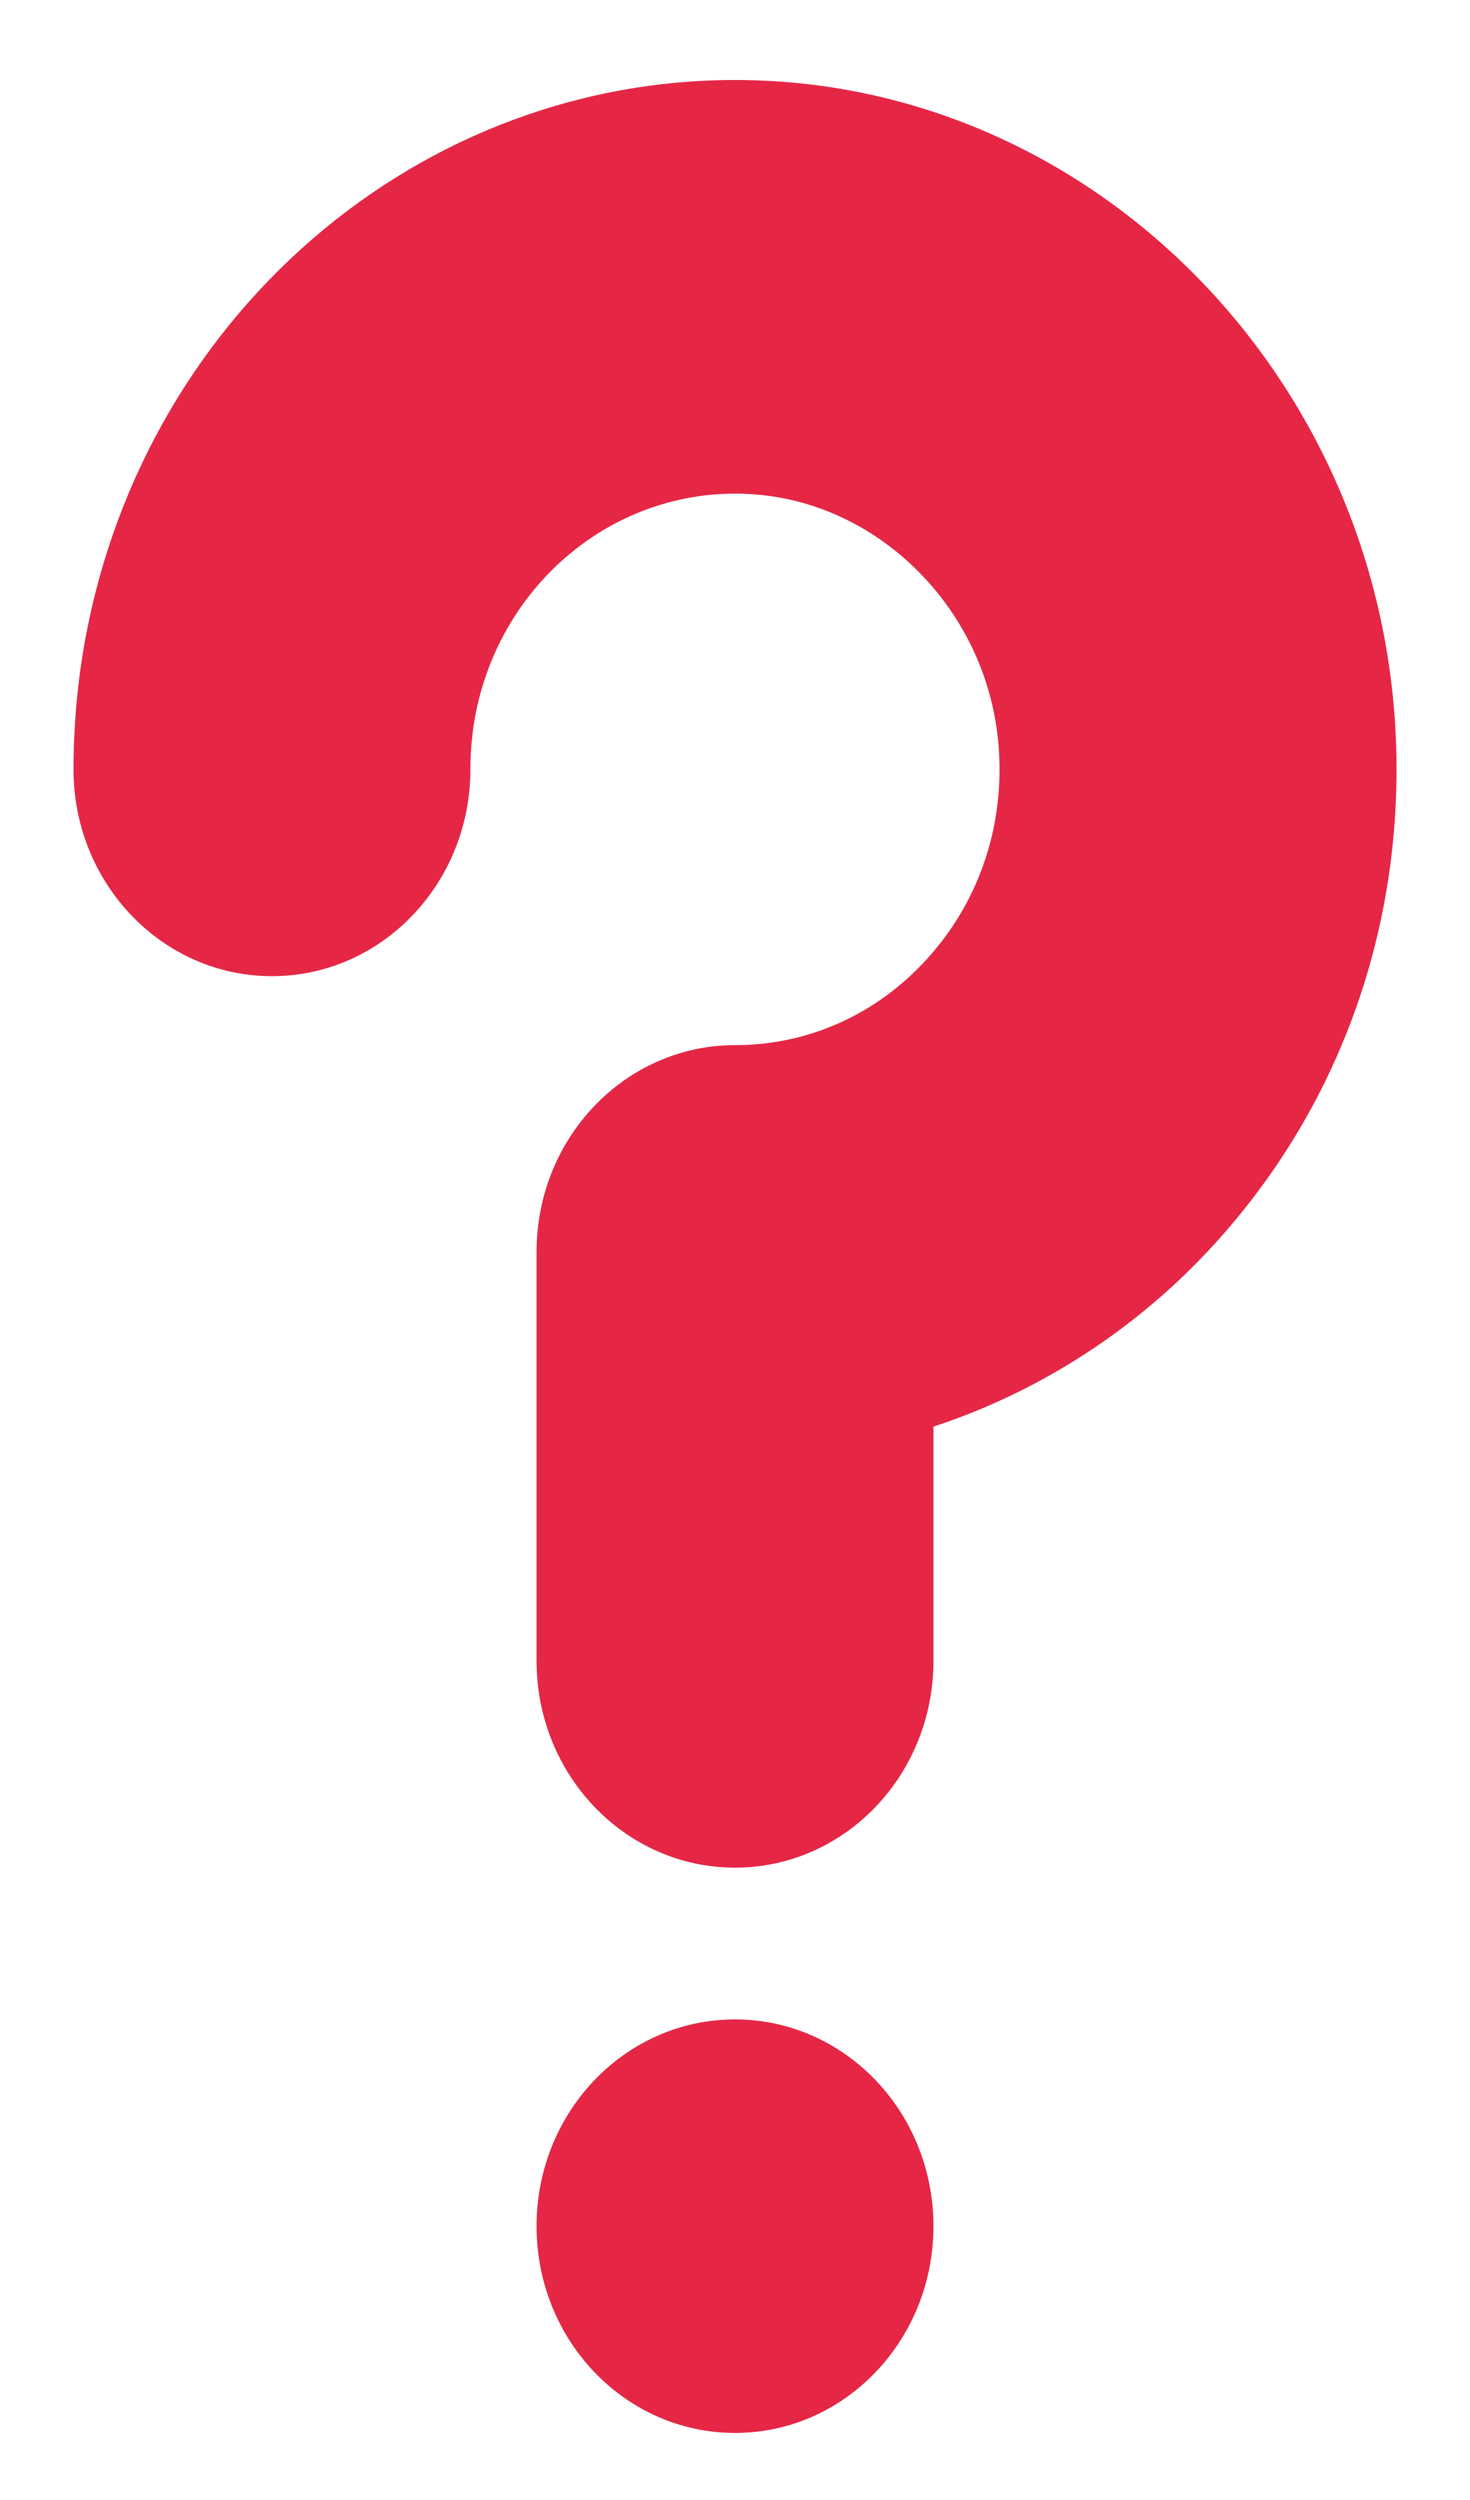 <svg xmlns="http://www.w3.org/2000/svg" width="10" height="17" viewBox="0 0 10 17" fill="none"><path d="M5 16.544C5.746 16.544 6.35 15.915 6.35 15.138C6.35 14.361 5.746 13.732 5 13.732C4.254 13.732 3.65 14.361 3.65 15.138C3.65 15.915 4.254 16.544 5 16.544Z" fill="#E52645"></path><path d="M9.494 4.984C9.372 2.544 7.439 0.594 5.092 0.545C5.061 0.544 5.031 0.544 5 0.544C2.761 0.544 0.854 2.263 0.543 4.58C0.515 4.794 0.5 5.014 0.5 5.232C0.5 6.008 1.104 6.638 1.85 6.638C2.596 6.638 3.2 6.008 3.2 5.232C3.2 5.143 3.206 5.055 3.217 4.968C3.343 4.031 4.124 3.338 5.038 3.357C5.488 3.366 5.919 3.555 6.249 3.888C6.579 4.221 6.774 4.662 6.797 5.13C6.823 5.651 6.649 6.145 6.305 6.522C5.962 6.899 5.498 7.107 5 7.107C4.254 7.107 3.65 7.736 3.65 8.513V11.294C3.65 12.071 4.254 12.7 5 12.7C5.746 12.7 6.35 12.071 6.35 11.294V9.701C7.072 9.464 7.735 9.038 8.263 8.458C9.121 7.517 9.558 6.283 9.494 4.984Z" fill="#E52645"></path></svg>